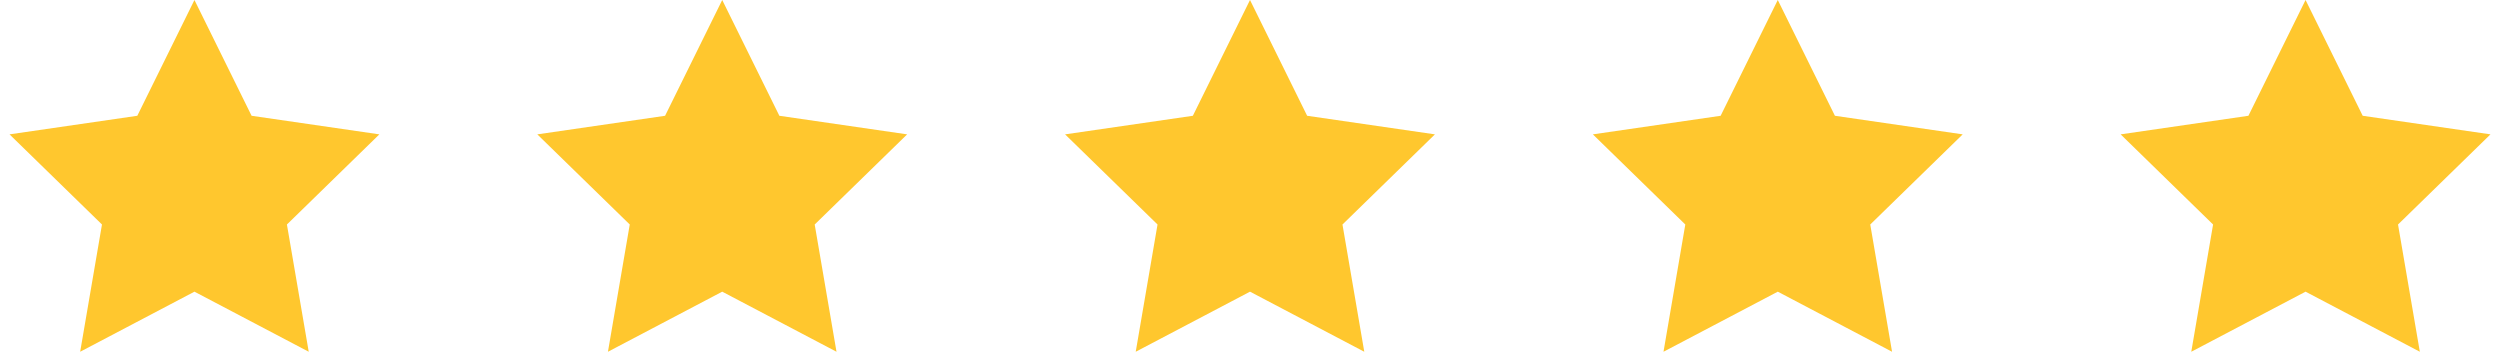 <svg xmlns="http://www.w3.org/2000/svg" width="90" height="13"><path d="M7 10.5l-4.114 2.163.785-4.581L.343 4.837l4.6-.669L7 0l2.057 4.168 4.6.669-3.328 3.245.785 4.581zm19 0l-4.114 2.163.785-4.581-3.328-3.245 4.6-.669L26 0l2.057 4.168 4.6.669-3.328 3.245.785 4.581zm19 0l-4.114 2.163.785-4.581-3.328-3.245 4.6-.669L45 0l2.057 4.168 4.6.669-3.328 3.245.785 4.581zm19 0l-4.114 2.163.785-4.581-3.328-3.245 4.6-.669L64 0l2.057 4.168 4.6.669-3.328 3.245.785 4.581zm19 0l-4.114 2.163.785-4.581-3.328-3.245 4.6-.669L83 0l2.057 4.168 4.6.669-3.328 3.245.785 4.581z" fill="#FFC72E" fill-rule="evenodd"/></svg>